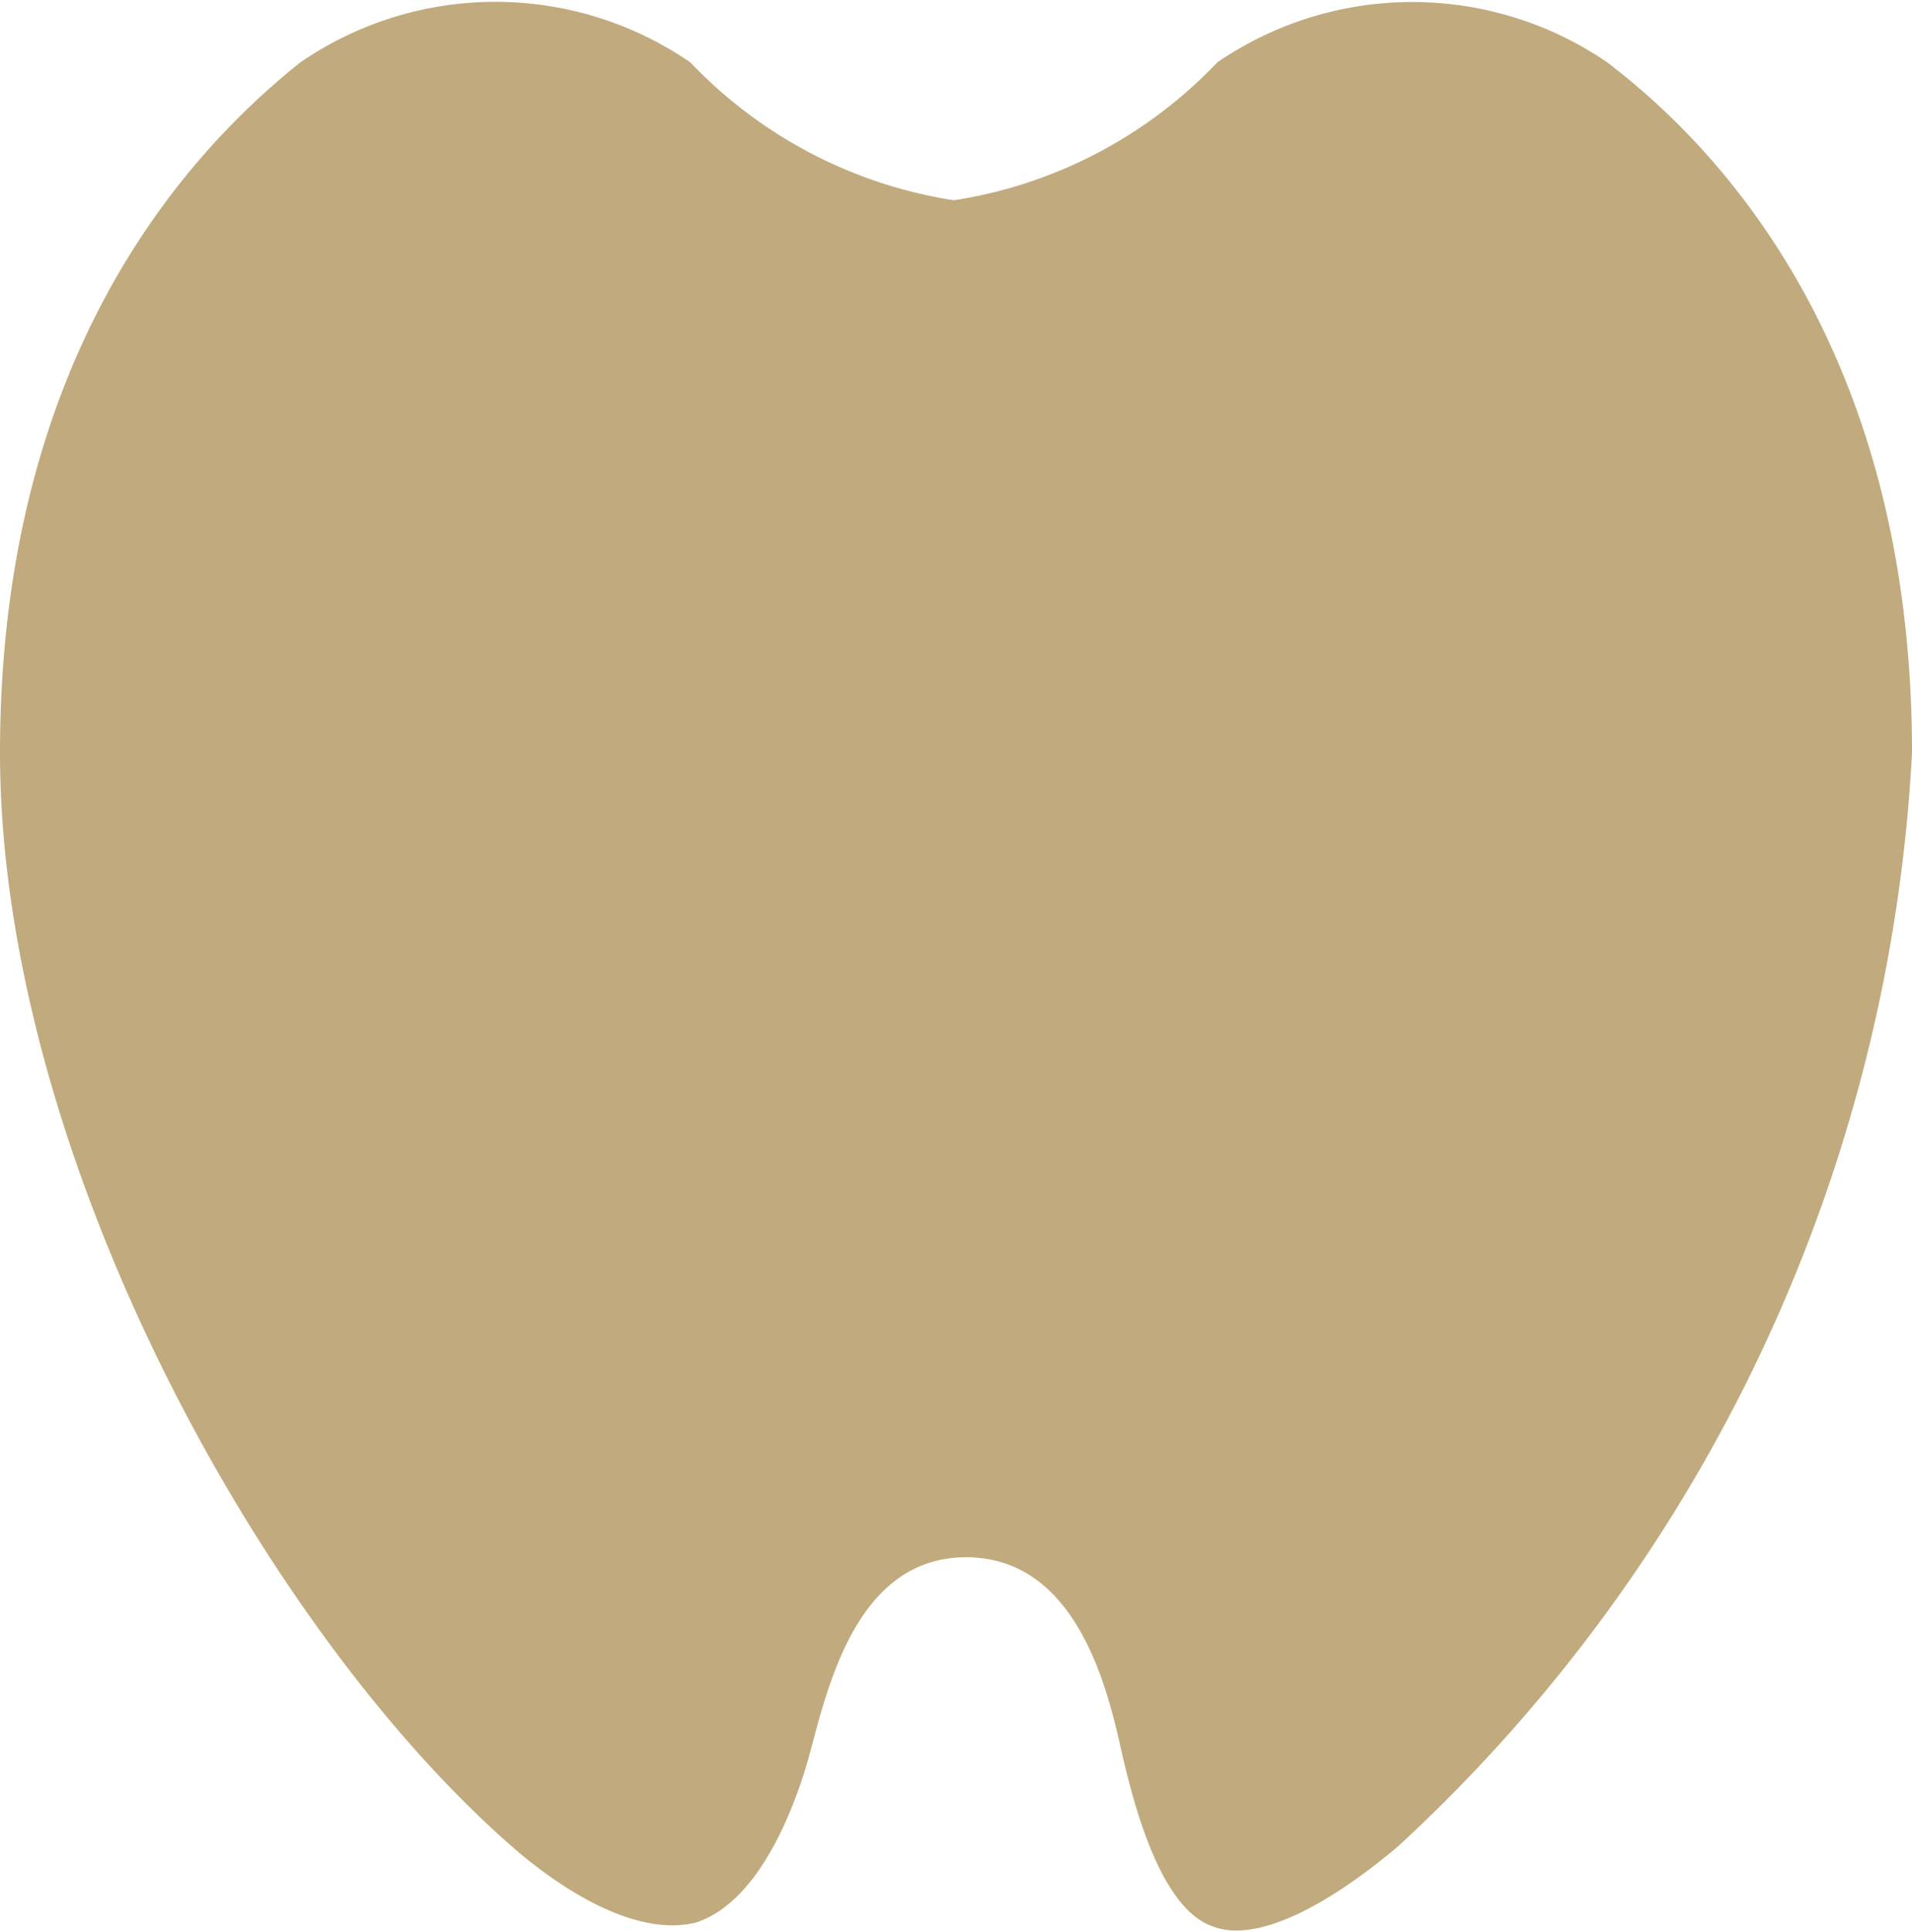<svg xmlns="http://www.w3.org/2000/svg" viewBox="0 0 21.77 22"><defs><style>.cls-1{fill:#c1ab7e;}</style></defs><g id="Layer_2" data-name="Layer 2"><g id="design"><path class="cls-1" d="M11,17.73c1.28,0,1.62,1.55,1.77,2.21s.46,1.82,1.06,2c.45.16,1.2-.17,2.09-.92A18.22,18.22,0,0,0,21.77,8.57C21.77,4,19.6,1.7,18.3.71a3.93,3.93,0,0,0-4.44,0,5.23,5.23,0,0,1-3,1.57,5.25,5.25,0,0,1-3-1.57,3.92,3.92,0,0,0-4.44,0C2.18,1.7,0,4,0,8.57s3,10,5.86,12.48c.58.5,1.4,1,2.06.84.81-.26,1.21-1.57,1.32-2C9.45,19.1,9.8,17.73,11,17.73Z"/></g></g></svg>